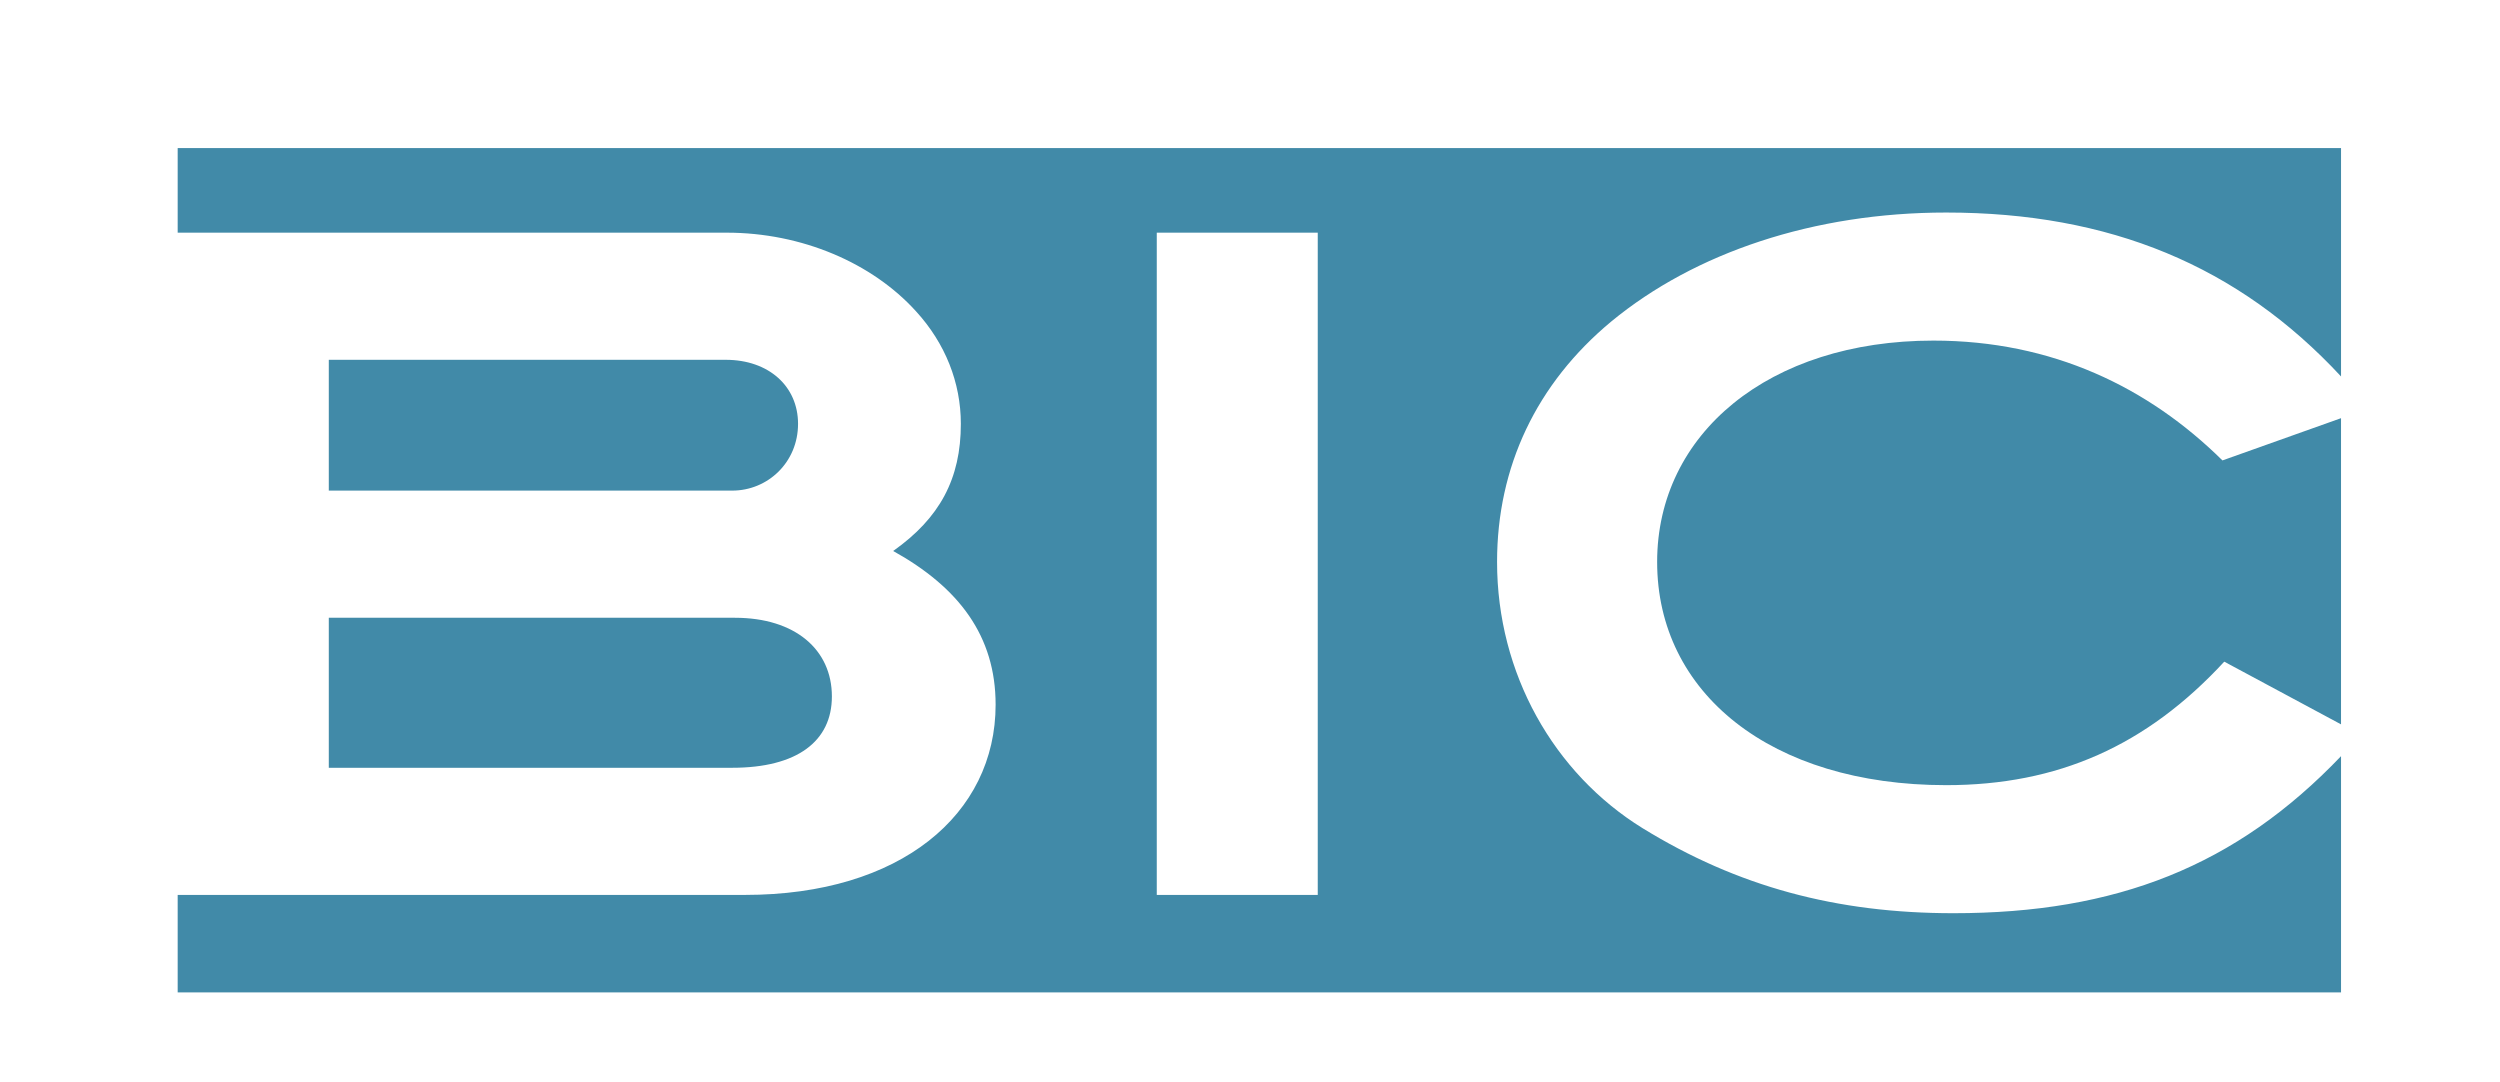 <?xml version="1.0" encoding="UTF-8" standalone="no"?>
<svg
   xmlns:dc="http://purl.org/dc/elements/1.1/"
   xmlns:cc="http://creativecommons.org/ns#"
   xmlns:rdf="http://www.w3.org/1999/02/22-rdf-syntax-ns#"
   xmlns:svg="http://www.w3.org/2000/svg"
   xmlns="http://www.w3.org/2000/svg"
   viewBox="0 0 415.749 180"
   height="180"
   width="415.749"
   xml:space="preserve"
   id="svg2"
   version="1.1"><defs
     id="defs6"><clipPath
       id="clipPath18"
       clipPathUnits="userSpaceOnUse"><path
         id="path16"
         d="M 0,283.465 H 311.812 V 0 H 0 Z" /></clipPath></defs><g
     transform="matrix(1.333,0,0,-1.333,0,377.953)"
     id="g10"><g
       id="g12"><g
         clip-path="url(#clipPath18)"
         id="g14"><g
           transform="translate(43.394,132.148)"
           id="g20"><path
             id="path22"
             style="fill:#418aa8;fill-opacity:1;fill-rule:nonzero;stroke:none"
             d="m 0,0 c 0,1.469 -1.153,2.478 -3.054,2.478 h -12.79 V -2.246 H -3.14 C -1.095,-2.246 0,-1.412 0,0 m -1.066,8.585 c 0,1.181 -0.922,2.016 -2.276,2.016 H -15.844 V 6.482 H -3.14 c 1.123,0 2.074,0.893 2.074,2.103 m 6.222,-8.844 c 0,-3.456 -2.996,-5.992 -7.892,-5.992 h -18.179 v 20.857 h 17.602 c 2.362,0 4.58,-0.951 5.963,-2.478 C 3.572,11.121 4.062,9.881 4.062,8.585 4.062,6.856 3.399,5.617 1.93,4.581 4.004,3.428 5.156,1.902 5.156,-0.259" /></g><g
           transform="translate(73.938,125.292)"
           id="g24"><path
             id="path26"
             style="fill:#418aa8;fill-opacity:1;fill-rule:nonzero;stroke:none"
             d="m 0,0 c -7.807,0 -12.619,3.227 -12.619,7.634 v 13.828 h 5.072 V 8.325 c 0,-2.563 2.735,-4.292 7.547,-4.292 4.81,0 7.548,1.758 7.548,4.292 v 13.137 h 5.069 V 7.634 C 12.617,3.227 7.807,0 0,0" /></g><g
           transform="translate(112.257,143.21)"
           id="g28"><path
             id="path30"
             style="fill:#418aa8;fill-opacity:1;fill-rule:nonzero;stroke:none"
             d="m 0,0 c -4.349,0 -6.598,-0.835 -6.598,-2.189 0,-0.721 0.607,-1.21 1.818,-1.499 1.986,-0.49 4.665,-0.345 7.892,-0.633 6.538,-0.605 9.679,-2.19 9.679,-6.281 0,-4.523 -4.264,-7.202 -12.187,-7.202 -5.211,0 -9.534,1.153 -13.538,3.919 l 2.766,3.399 c 3.57,-2.189 7.115,-3.226 11.005,-3.226 4.206,0 6.567,1.21 6.567,2.909 0,1.843 -2.706,1.843 -7.145,2.045 -8.121,0.346 -12.127,1.96 -12.127,6.137 0,4.09 4.091,6.683 11.639,6.683 5.098,0 9.218,-1.037 12.271,-3.054 L 9.162,-2.334 C 6.223,-0.749 3.256,0 0,0" /></g><path
           id="path32"
           style="fill:#418aa8;fill-opacity:1;fill-rule:nonzero;stroke:none"
           d="m 138.191,146.754 h 5.069 v -20.857 h -5.069 z" /><g
           transform="translate(176.681,125.897)"
           id="g34"><path
             id="path36"
             style="fill:#418aa8;fill-opacity:1;fill-rule:nonzero;stroke:none"
             d="m 0,0 -14.145,14.893 h -0.086 V 0 h -5.07 v 20.857 h 5.905 L 0.749,5.935 h 0.115 v 14.922 h 5.07 L 5.934,0 Z" /></g><g
           transform="translate(196.996,125.897)"
           id="g38"><path
             id="path40"
             style="fill:#418aa8;fill-opacity:1;fill-rule:nonzero;stroke:none"
             d="M 0,0 V 20.857 H 22.614 V 16.852 H 5.069 V 12.589 H 17.256 V 8.585 H 5.069 V 4.005 H 23.421 V 0 Z" /></g><g
           transform="translate(243.299,143.21)"
           id="g42"><path
             id="path44"
             style="fill:#418aa8;fill-opacity:1;fill-rule:nonzero;stroke:none"
             d="m 0,0 c -4.351,0 -6.598,-0.835 -6.598,-2.189 0,-0.721 0.604,-1.21 1.816,-1.499 1.988,-0.49 4.667,-0.345 7.892,-0.633 6.54,-0.605 9.681,-2.19 9.681,-6.281 0,-4.523 -4.264,-7.202 -12.187,-7.202 -5.213,0 -9.536,1.153 -13.539,3.919 l 2.766,3.399 c 3.571,-2.189 7.113,-3.226 11.004,-3.226 4.206,0 6.567,1.21 6.567,2.909 0,1.843 -2.707,1.843 -7.143,2.045 -8.124,0.346 -12.129,1.96 -12.129,6.137 0,4.09 4.091,6.683 11.639,6.683 5.099,0 9.219,-1.037 12.273,-3.054 L 9.16,-2.334 C 6.223,-0.749 3.256,0 0,0" /></g><g
           transform="translate(279.749,143.21)"
           id="g46"><path
             id="path48"
             style="fill:#418aa8;fill-opacity:1;fill-rule:nonzero;stroke:none"
             d="m 0,0 c -4.35,0 -6.597,-0.835 -6.597,-2.189 0,-0.721 0.604,-1.21 1.815,-1.499 1.988,-0.49 4.668,-0.345 7.893,-0.633 6.539,-0.605 9.681,-2.19 9.681,-6.281 0,-4.523 -4.264,-7.202 -12.187,-7.202 -5.214,0 -9.536,1.153 -13.54,3.919 l 2.766,3.399 c 3.572,-2.189 7.116,-3.226 11.005,-3.226 4.205,0 6.567,1.21 6.567,2.909 0,1.843 -2.708,1.843 -7.143,2.045 -8.125,0.346 -12.129,1.96 -12.129,6.137 0,4.09 4.091,6.683 11.639,6.683 5.098,0 9.217,-1.037 12.272,-3.054 L 9.16,-2.334 C 6.223,-0.749 3.256,0 0,0" /></g><path
           id="path50"
           style="fill:#418aa8;fill-opacity:1;fill-rule:nonzero;stroke:none"
           d="m 22.479,113.077 h 5.07 V 92.22 h -5.07 z" /><g
           transform="translate(49.933,92.22)"
           id="g52"><path
             id="path54"
             style="fill:#418aa8;fill-opacity:1;fill-rule:nonzero;stroke:none"
             d="M 0,0 -14.144,14.894 H -14.23 V 0 h -5.07 v 20.857 h 5.905 L 0.749,5.935 h 0.116 v 14.922 h 5.07 L 5.935,0 Z" /></g><g
           transform="translate(71.316,109.072)"
           id="g56"><path
             id="path58"
             style="fill:#418aa8;fill-opacity:1;fill-rule:nonzero;stroke:none"
             d="M 0,0 V -16.853 H -5.069 V 0 h -9.94 V 4.005 H 9.939 V 0 Z" /></g><g
           transform="translate(81.694,92.22)"
           id="g60"><path
             id="path62"
             style="fill:#418aa8;fill-opacity:1;fill-rule:nonzero;stroke:none"
             d="M 0,0 V 20.857 H 22.613 V 16.853 H 5.069 V 12.589 H 17.256 V 8.585 H 5.069 V 4.005 H 23.42 V 0 Z" /></g><g
           transform="translate(106.128,92.22)"
           id="g64"><path
             id="path66"
             style="fill:#418aa8;fill-opacity:1;fill-rule:nonzero;stroke:none"
             d="M 0,0 V 20.857 H 5.069 V 4.005 H 21.115 V 0 Z" /></g><g
           transform="translate(127.681,92.22)"
           id="g68"><path
             id="path70"
             style="fill:#418aa8;fill-opacity:1;fill-rule:nonzero;stroke:none"
             d="M 0,0 V 20.857 H 5.071 V 4.005 H 21.119 V 0 Z" /></g><path
           id="path72"
           style="fill:#418aa8;fill-opacity:1;fill-rule:nonzero;stroke:none"
           d="m 149.237,113.077 h 5.069 V 92.22 h -5.069 z" /><g
           transform="translate(181.704,95.043)"
           id="g74"><path
             id="path76"
             style="fill:#418aa8;fill-opacity:1;fill-rule:nonzero;stroke:none"
             d="m 0,0 c -2.649,-2.131 -6.482,-3.428 -10.919,-3.428 -4.205,0 -7.951,1.268 -10.572,3.457 -2.362,1.959 -3.601,4.58 -3.601,7.606 0,2.995 1.267,5.588 3.629,7.548 2.651,2.189 6.426,3.485 10.544,3.485 5.445,0 9.594,-1.729 12.157,-4.955 l -5.272,-1.844 c -1.698,1.786 -4.091,2.737 -6.913,2.737 -5.416,0 -9.161,-2.997 -9.161,-6.971 0,-2.191 1.008,-3.947 3.054,-5.302 1.555,-1.037 3.745,-1.699 6.135,-1.699 4.235,0 7.664,1.815 9.046,4.379 H -11.984 V 9.045 H 3.745 V 7.835 C 3.745,4.667 2.478,2.016 0,0" /></g><g
           transform="translate(187.182,92.22)"
           id="g78"><path
             id="path80"
             style="fill:#418aa8;fill-opacity:1;fill-rule:nonzero;stroke:none"
             d="M 0,0 V 20.857 H 22.614 V 16.853 H 5.069 V 12.589 H 17.256 V 8.585 H 5.069 V 4.005 H 23.42 V 0 Z" /></g><g
           transform="translate(231.492,92.22)"
           id="g82"><path
             id="path84"
             style="fill:#418aa8;fill-opacity:1;fill-rule:nonzero;stroke:none"
             d="m 0,0 -14.146,14.894 h -0.085 V 0 h -5.07 v 20.857 h 5.905 L 0.749,5.935 h 0.116 v 14.922 h 5.07 L 5.935,0 Z" /></g><g
           transform="translate(262.581,105.904)"
           id="g86"><path
             id="path88"
             style="fill:#418aa8;fill-opacity:1;fill-rule:nonzero;stroke:none"
             d="m 0,0 c -2.334,2.304 -5.358,3.773 -9.104,3.773 -5.184,0 -8.699,-2.938 -8.699,-6.971 0,-4.12 3.572,-7.029 9.103,-7.029 3.514,0 6.309,1.238 8.759,3.889 L 4.35,-8.643 c -3.456,-3.947 -7.374,-5.618 -12.819,-5.618 -3.688,0 -6.8,0.836 -9.796,2.679 -2.793,1.729 -4.581,4.869 -4.581,8.384 0,2.996 1.24,5.617 3.602,7.576 2.623,2.162 6.366,3.429 10.544,3.429 5.617,0 9.939,-1.989 13.309,-6.165 z" /></g><g
           transform="translate(269.039,92.22)"
           id="g90"><path
             id="path92"
             style="fill:#418aa8;fill-opacity:1;fill-rule:nonzero;stroke:none"
             d="M 0,0 V 20.857 H 22.615 V 16.853 H 5.069 V 12.589 H 17.256 V 8.585 H 5.069 V 4.005 H 23.42 V 0 Z" /></g><g
           transform="translate(44.287,72.227)"
           id="g94"><path
             id="path96"
             style="fill:#418aa8;fill-opacity:1;fill-rule:nonzero;stroke:none"
             d="m 0,0 c -2.334,2.304 -5.358,3.773 -9.104,3.773 -5.185,0 -8.7,-2.939 -8.7,-6.971 0,-4.12 3.573,-7.03 9.104,-7.03 3.514,0 6.308,1.239 8.758,3.89 L 4.35,-8.643 c -3.456,-3.947 -7.375,-5.618 -12.82,-5.618 -3.687,0 -6.798,0.836 -9.795,2.679 -2.793,1.729 -4.58,4.869 -4.58,8.384 0,2.996 1.239,5.617 3.601,7.576 2.622,2.162 6.367,3.429 10.544,3.429 5.617,0 9.939,-1.989 13.309,-6.165 z" /></g><g
           transform="translate(65.519,76)"
           id="g98"><path
             id="path100"
             style="fill:#418aa8;fill-opacity:1;fill-rule:nonzero;stroke:none"
             d="m 0,0 c -5.445,0 -8.959,-2.881 -8.959,-7 0,-4.207 3.428,-7.03 8.931,-7.03 5.53,0 8.987,2.823 8.987,7.03 0,4.119 -3.484,7 -8.959,7 m 10.574,-14.635 c -2.623,-2.16 -6.339,-3.428 -10.602,-3.428 -4.236,0 -7.981,1.268 -10.574,3.428 -2.361,1.959 -3.571,4.581 -3.571,7.635 0,3.024 1.238,5.617 3.601,7.576 2.65,2.19 6.424,3.457 10.572,3.457 4.177,0 7.951,-1.296 10.574,-3.457 2.362,-1.959 3.599,-4.552 3.599,-7.576 0,-3.054 -1.237,-5.676 -3.599,-7.635" /></g><g
           transform="translate(104.33,58.542)"
           id="g102"><path
             id="path104"
             style="fill:#418aa8;fill-opacity:1;fill-rule:nonzero;stroke:none"
             d="m 0,0 -14.145,14.894 h -0.086 V 0 H -19.3 v 20.857 h 5.904 L 0.748,5.935 h 0.116 v 14.922 h 5.07 L 5.934,0 Z" /></g><g
           transform="translate(127.87,75.856)"
           id="g106"><path
             id="path108"
             style="fill:#418aa8;fill-opacity:1;fill-rule:nonzero;stroke:none"
             d="m 0,0 c -4.35,0 -6.597,-0.835 -6.597,-2.189 0,-0.72 0.604,-1.21 1.815,-1.498 1.988,-0.49 4.666,-0.346 7.893,-0.634 6.539,-0.604 9.679,-2.189 9.679,-6.281 0,-4.522 -4.262,-7.201 -12.185,-7.201 -5.214,0 -9.534,1.152 -13.541,3.918 l 2.767,3.4 c 3.572,-2.19 7.116,-3.227 11.005,-3.227 4.205,0 6.569,1.21 6.569,2.909 0,1.844 -2.71,1.844 -7.145,2.046 -8.125,0.345 -12.129,1.959 -12.129,6.136 0,4.09 4.091,6.684 11.639,6.684 5.098,0 9.217,-1.038 12.272,-3.055 L 9.16,-2.333 C 6.222,-0.749 3.256,0 0,0" /></g><g
           transform="translate(158.037,57.938)"
           id="g110"><path
             id="path112"
             style="fill:#418aa8;fill-opacity:1;fill-rule:nonzero;stroke:none"
             d="m 0,0 c -7.807,0 -12.617,3.227 -12.617,7.634 v 13.828 h 5.069 V 8.325 c 0,-2.564 2.737,-4.292 7.548,-4.292 4.811,0 7.548,1.758 7.548,4.292 v 13.137 h 5.071 V 7.634 C 12.619,3.227 7.807,0 0,0" /></g><g
           transform="translate(177.114,58.542)"
           id="g114"><path
             id="path116"
             style="fill:#418aa8;fill-opacity:1;fill-rule:nonzero;stroke:none"
             d="M 0,0 V 20.857 H 5.069 V 4.005 H 21.116 V 0 Z" /></g><g
           transform="translate(208.26,75.394)"
           id="g118"><path
             id="path120"
             style="fill:#418aa8;fill-opacity:1;fill-rule:nonzero;stroke:none"
             d="M 0,0 V -16.853 H -5.069 V 0 h -9.94 V 4.005 H 9.939 V 0 Z" /></g><path
           id="path122"
           style="fill:#418aa8;fill-opacity:1;fill-rule:nonzero;stroke:none"
           d="m 221.664,79.399 h 5.069 V 58.542 h -5.069 z" /><g
           transform="translate(252.144,58.542)"
           id="g124"><path
             id="path126"
             style="fill:#418aa8;fill-opacity:1;fill-rule:nonzero;stroke:none"
             d="m 0,0 -14.146,14.894 h -0.086 V 0 h -5.07 v 20.857 h 5.906 L 0.749,5.935 H 0.863 V 20.857 H 5.935 L 5.935,0 Z" /></g><g
           transform="translate(288.504,61.365)"
           id="g128"><path
             id="path130"
             style="fill:#418aa8;fill-opacity:1;fill-rule:nonzero;stroke:none"
             d="m 0,0 c -2.65,-2.132 -6.48,-3.428 -10.917,-3.428 -4.208,0 -7.951,1.267 -10.574,3.457 -2.363,1.959 -3.602,4.58 -3.602,7.606 0,2.995 1.27,5.588 3.632,7.548 2.649,2.189 6.422,3.485 10.544,3.485 5.445,0 9.592,-1.729 12.157,-4.955 l -5.272,-1.844 c -1.699,1.786 -4.091,2.737 -6.915,2.737 -5.415,0 -9.161,-2.997 -9.161,-6.971 0,-2.191 1.008,-3.947 3.053,-5.302 1.557,-1.037 3.746,-1.7 6.138,-1.7 4.233,0 7.662,1.816 9.045,4.38 H -11.983 V 9.045 H 3.746 V 7.835 C 3.746,4.667 2.477,2.017 0,0" /></g><g
           transform="translate(134.826,41.045)"
           id="g132"><path
             id="path134"
             style="fill:#418aa8;fill-opacity:1;fill-rule:nonzero;stroke:none"
             d="m 0,0 -6.438,0.006 -1.147,-3.017 6.567,-0.006 C 0.3,-3.019 1.172,-2.506 1.533,-1.555 1.942,-0.479 1.445,-0.001 0,0" /></g><g
           transform="translate(99.544,41.447)"
           id="g136"><path
             id="path138"
             style="fill:#418aa8;fill-opacity:1;fill-rule:nonzero;stroke:none"
             d="m 0,0 c -3.055,0.002 -5.771,-1.653 -6.602,-3.84 -0.863,-2.275 0.546,-3.866 3.675,-3.868 3.109,-0.003 5.709,1.584 6.572,3.859 C 4.482,-1.645 3.037,-0.004 0,0" /></g><g
           transform="translate(283.673,31.981)"
           id="g140"><path
             id="path142"
             style="fill:#418aa8;fill-opacity:1;fill-rule:nonzero;stroke:none"
             d="m 0,0 -2.196,0.001 1.774,4.675 -8.69,0.008 -1.775,-4.674 -2.195,0.002 4.119,10.847 2.196,-10e-4 -1.615,-4.252 8.691,-0.008 1.615,4.252 2.195,-0.002 z m -22.763,1.608 c 2.269,-0.002 4.19,0.862 5.517,2.432 l -5.068,0.003 0.73,1.923 7.813,-0.007 -0.126,-0.334 c -1.332,-3.511 -5.125,-5.924 -9.589,-5.919 -1.994,0.001 -3.562,0.549 -4.489,1.432 -1.152,1.112 -1.388,2.56 -0.713,4.341 0.664,1.747 2,3.191 3.996,4.302 1.647,0.915 3.667,1.462 5.714,1.46 2.508,-0.002 4.211,-0.817 5.228,-2.53 l -2.442,-0.985 c -0.763,1.076 -1.959,1.589 -3.644,1.59 -3,0.003 -5.75,-1.652 -6.583,-3.839 -0.857,-2.259 0.564,-3.866 3.656,-3.869 m -10.939,-1.577 -2.196,0.002 4.119,10.847 2.196,-0.001 z m -8.017,0.008 1.779,4.673 -8.692,0.008 -1.776,-4.674 -2.196,0.002 4.123,10.848 2.195,-0.002 -1.615,-4.252 8.689,-0.007 1.616,4.251 2.196,-0.002 -4.122,-10.848 z m -21.376,6.689 c 3.405,-0.339 4.81,-1.117 3.993,-3.269 -0.877,-2.31 -3.584,-3.648 -7.699,-3.645 -2.892,0.002 -4.944,0.623 -6.211,1.912 l 1.758,1.496 c 1.13,-1.023 2.863,-1.572 5.112,-1.574 2.598,-0.003 4.251,0.684 4.64,1.707 0.214,0.565 -0.045,0.989 -0.819,1.219 -1.099,0.337 -2.877,0.232 -4.925,0.429 -2.669,0.249 -3.648,1.096 -2.991,2.825 0.777,2.046 3.439,3.367 7.299,3.364 2.525,-0.003 4.392,-0.533 5.565,-1.595 l -1.879,-1.374 c -1.21,0.76 -2.63,1.115 -4.352,1.117 -2.488,0.002 -3.919,-0.438 -4.24,-1.284 -0.449,-1.182 1.613,-1.008 4.749,-1.328 M -79.35,0.072 -81.546,0.074 -78.154,9 l -5.38,0.004 0.73,1.923 12.955,-0.011 -0.731,-1.923 -5.378,0.005 z m -9.547,0.009 -2.197,0.002 1.775,4.674 -8.691,0.008 -1.773,-4.674 -2.196,0.002 4.119,10.848 2.196,-0.003 -1.615,-4.251 8.69,-0.007 1.615,4.251 2.196,-0.002 z m -22.762,1.608 c 2.267,-0.001 4.188,0.862 5.516,2.431 l -5.068,0.005 0.731,1.922 7.812,-0.007 -0.127,-0.335 c -1.332,-3.51 -5.124,-5.923 -9.589,-5.919 -1.993,0.002 -3.561,0.55 -4.488,1.433 -1.15,1.112 -1.389,2.559 -0.712,4.341 0.662,1.746 1.999,3.191 3.994,4.302 1.648,0.915 3.668,1.461 5.716,1.459 2.508,-0.002 4.211,-0.816 5.227,-2.529 l -2.442,-0.986 c -0.764,1.078 -1.96,1.59 -3.643,1.591 -3,0.003 -5.751,-1.651 -6.584,-3.839 -0.857,-2.258 0.563,-3.866 3.657,-3.869 m -10.94,-1.578 -2.196,0.003 4.12,10.847 2.196,-0.002 z m -3.428,3.41 c -0.877,-2.311 -3.583,-3.649 -7.699,-3.646 -2.892,0.003 -4.946,0.623 -6.211,1.912 l 1.757,1.497 c 1.13,-1.025 2.865,-1.573 5.113,-1.575 2.598,-0.002 4.252,0.684 4.639,1.707 0.214,0.565 -0.045,0.989 -0.818,1.219 -1.099,0.336 -2.878,0.233 -4.925,0.428 -2.67,0.25 -3.648,1.098 -2.991,2.826 0.776,2.047 3.439,3.367 7.299,3.364 2.525,-0.003 4.392,-0.534 5.564,-1.595 l -1.878,-1.374 c -1.211,0.76 -2.631,1.115 -4.352,1.116 -2.488,0.003 -3.919,-0.438 -4.241,-1.283 -0.448,-1.182 1.614,-1.009 4.75,-1.328 3.405,-0.339 4.81,-1.117 3.993,-3.268 m -19.023,4.021 c -0.664,-1.746 -2.075,-2.908 -4.053,-3.294 l 1.476,-4.113 -2.525,0.002 -1.432,3.989 -5.579,0.005 -1.513,-3.986 -2.196,0.001 4.119,10.848 9.093,-0.008 c 2.398,-0.002 3.401,-1.362 2.61,-3.444 m -25.971,-7.703 c -4.061,0.004 -5.925,1.645 -5.076,3.886 l 2.767,7.284 2.196,-0.001 -2.607,-6.862 c -0.589,-1.552 0.571,-2.401 3.445,-2.403 2.853,-0.003 4.663,0.861 5.247,2.395 l 2.606,6.862 2.195,-0.002 -2.767,-7.285 c -0.85,-2.241 -3.961,-3.877 -8.006,-3.874 m -7.175,5.776 c -0.676,-1.782 -2.014,-3.228 -4.009,-4.337 -1.604,-0.898 -3.58,-1.425 -5.575,-1.424 -1.993,0.003 -3.58,0.55 -4.506,1.434 -1.152,1.111 -1.389,2.559 -0.713,4.34 0.665,1.747 1.999,3.192 4.013,4.302 1.623,0.898 3.649,1.462 5.588,1.461 1.939,-0.002 3.519,-0.57 4.458,-1.47 1.15,-1.113 1.408,-2.559 0.744,-4.306 m -23.205,-5.431 -2.196,0.002 1.623,4.268 -3.868,6.585 2.671,-0.002 2.935,-4.945 6.689,4.936 2.671,-0.002 -8.903,-6.573 z m -10.767,8.937 -5.379,0.005 -3.391,-8.925 -2.196,0.002 3.391,8.926 -5.38,0.004 0.73,1.923 12.953,-0.012 z m -14.526,0.014 -9.496,0.009 -0.885,-2.329 6.603,-0.006 -0.73,-1.923 -6.604,0.007 -1.046,-2.752 9.917,-0.009 -0.73,-1.923 -12.112,0.011 4.121,10.848 11.692,-0.01 z m -16.315,-5.508 c -0.878,-2.311 -3.582,-3.649 -7.699,-3.645 -2.892,0.002 -4.943,0.622 -6.21,1.911 l 1.758,1.497 c 1.13,-1.024 2.862,-1.573 5.113,-1.575 2.597,-0.002 4.249,0.684 4.638,1.707 0.215,0.565 -0.045,0.989 -0.819,1.22 -1.097,0.336 -2.876,0.232 -4.925,0.428 -2.669,0.249 -3.647,1.097 -2.991,2.825 0.778,2.047 3.44,3.367 7.3,3.364 2.525,-0.003 4.391,-0.533 5.564,-1.595 l -1.878,-1.373 c -1.211,0.76 -2.632,1.114 -4.353,1.116 -2.489,0.002 -3.918,-0.438 -4.239,-1.284 -0.449,-1.182 1.612,-1.008 4.749,-1.328 3.404,-0.338 4.81,-1.116 3.992,-3.268 m -18.437,-9.006 H 8.701 v 20.517 h -270.147 z" /></g><g
           transform="translate(99.561,230.659)"
           id="g144"><path
             id="path146"
             style="fill:#418aa8;fill-opacity:1;fill-rule:nonzero;stroke:none"
             d="M 0,0 C 0,4.679 -3.651,7.989 -9.017,7.989 H -58.542 V -8.33 H -8.216 C -3.766,-8.33 0,-4.793 0,0" /></g><g
           transform="translate(41.019,187.751)"
           id="g148"><path
             id="path150"
             style="fill:#418aa8;fill-opacity:1;fill-rule:nonzero;stroke:none"
             d="m 0,0 h 50.326 c 8.103,0 12.438,3.31 12.438,8.901 0,5.821 -4.564,9.814 -12.096,9.814 H 0 Z" /></g><path
           id="path152"
           style="fill:#418aa8;fill-opacity:1;fill-rule:nonzero;stroke:none"
           d="m 164.397,171.889 h -20.083 v 82.62 h 20.083 z M 22.166,265.064 v -10.555 h 68.493 c 9.358,0 18.145,-3.765 23.621,-9.814 3.653,-3.994 5.592,-8.9 5.592,-14.036 0,-6.846 -2.624,-11.754 -8.444,-15.862 8.217,-4.565 12.781,-10.613 12.781,-19.172 0,-13.693 -11.867,-23.736 -31.268,-23.736 H 22.166 V 159.724 H 292.058 V 189.2 c -13.105,-13.725 -28.046,-19.593 -48.346,-19.593 -14.608,0 -26.931,3.31 -38.799,10.613 -11.069,6.846 -18.145,19.285 -18.145,33.208 0,11.868 4.907,22.252 14.264,30.012 10.386,8.559 25.222,13.58 41.767,13.58 20.38,0 36.442,-6.627 49.259,-20.449 v 28.493 z" /><g
           transform="translate(241.202,241.044)"
           id="g154"><path
             id="path156"
             style="fill:#418aa8;fill-opacity:1;fill-rule:nonzero;stroke:none"
             d="m 0,0 c -20.541,0 -34.464,-11.64 -34.464,-27.616 0,-16.319 14.15,-27.845 36.061,-27.845 13.923,0 24.991,4.907 34.691,15.406 l 14.567,-7.821 v 38.197 l -14.794,-5.27 C 26.816,-5.82 14.834,0 0,0" /></g></g></g></g></svg>
